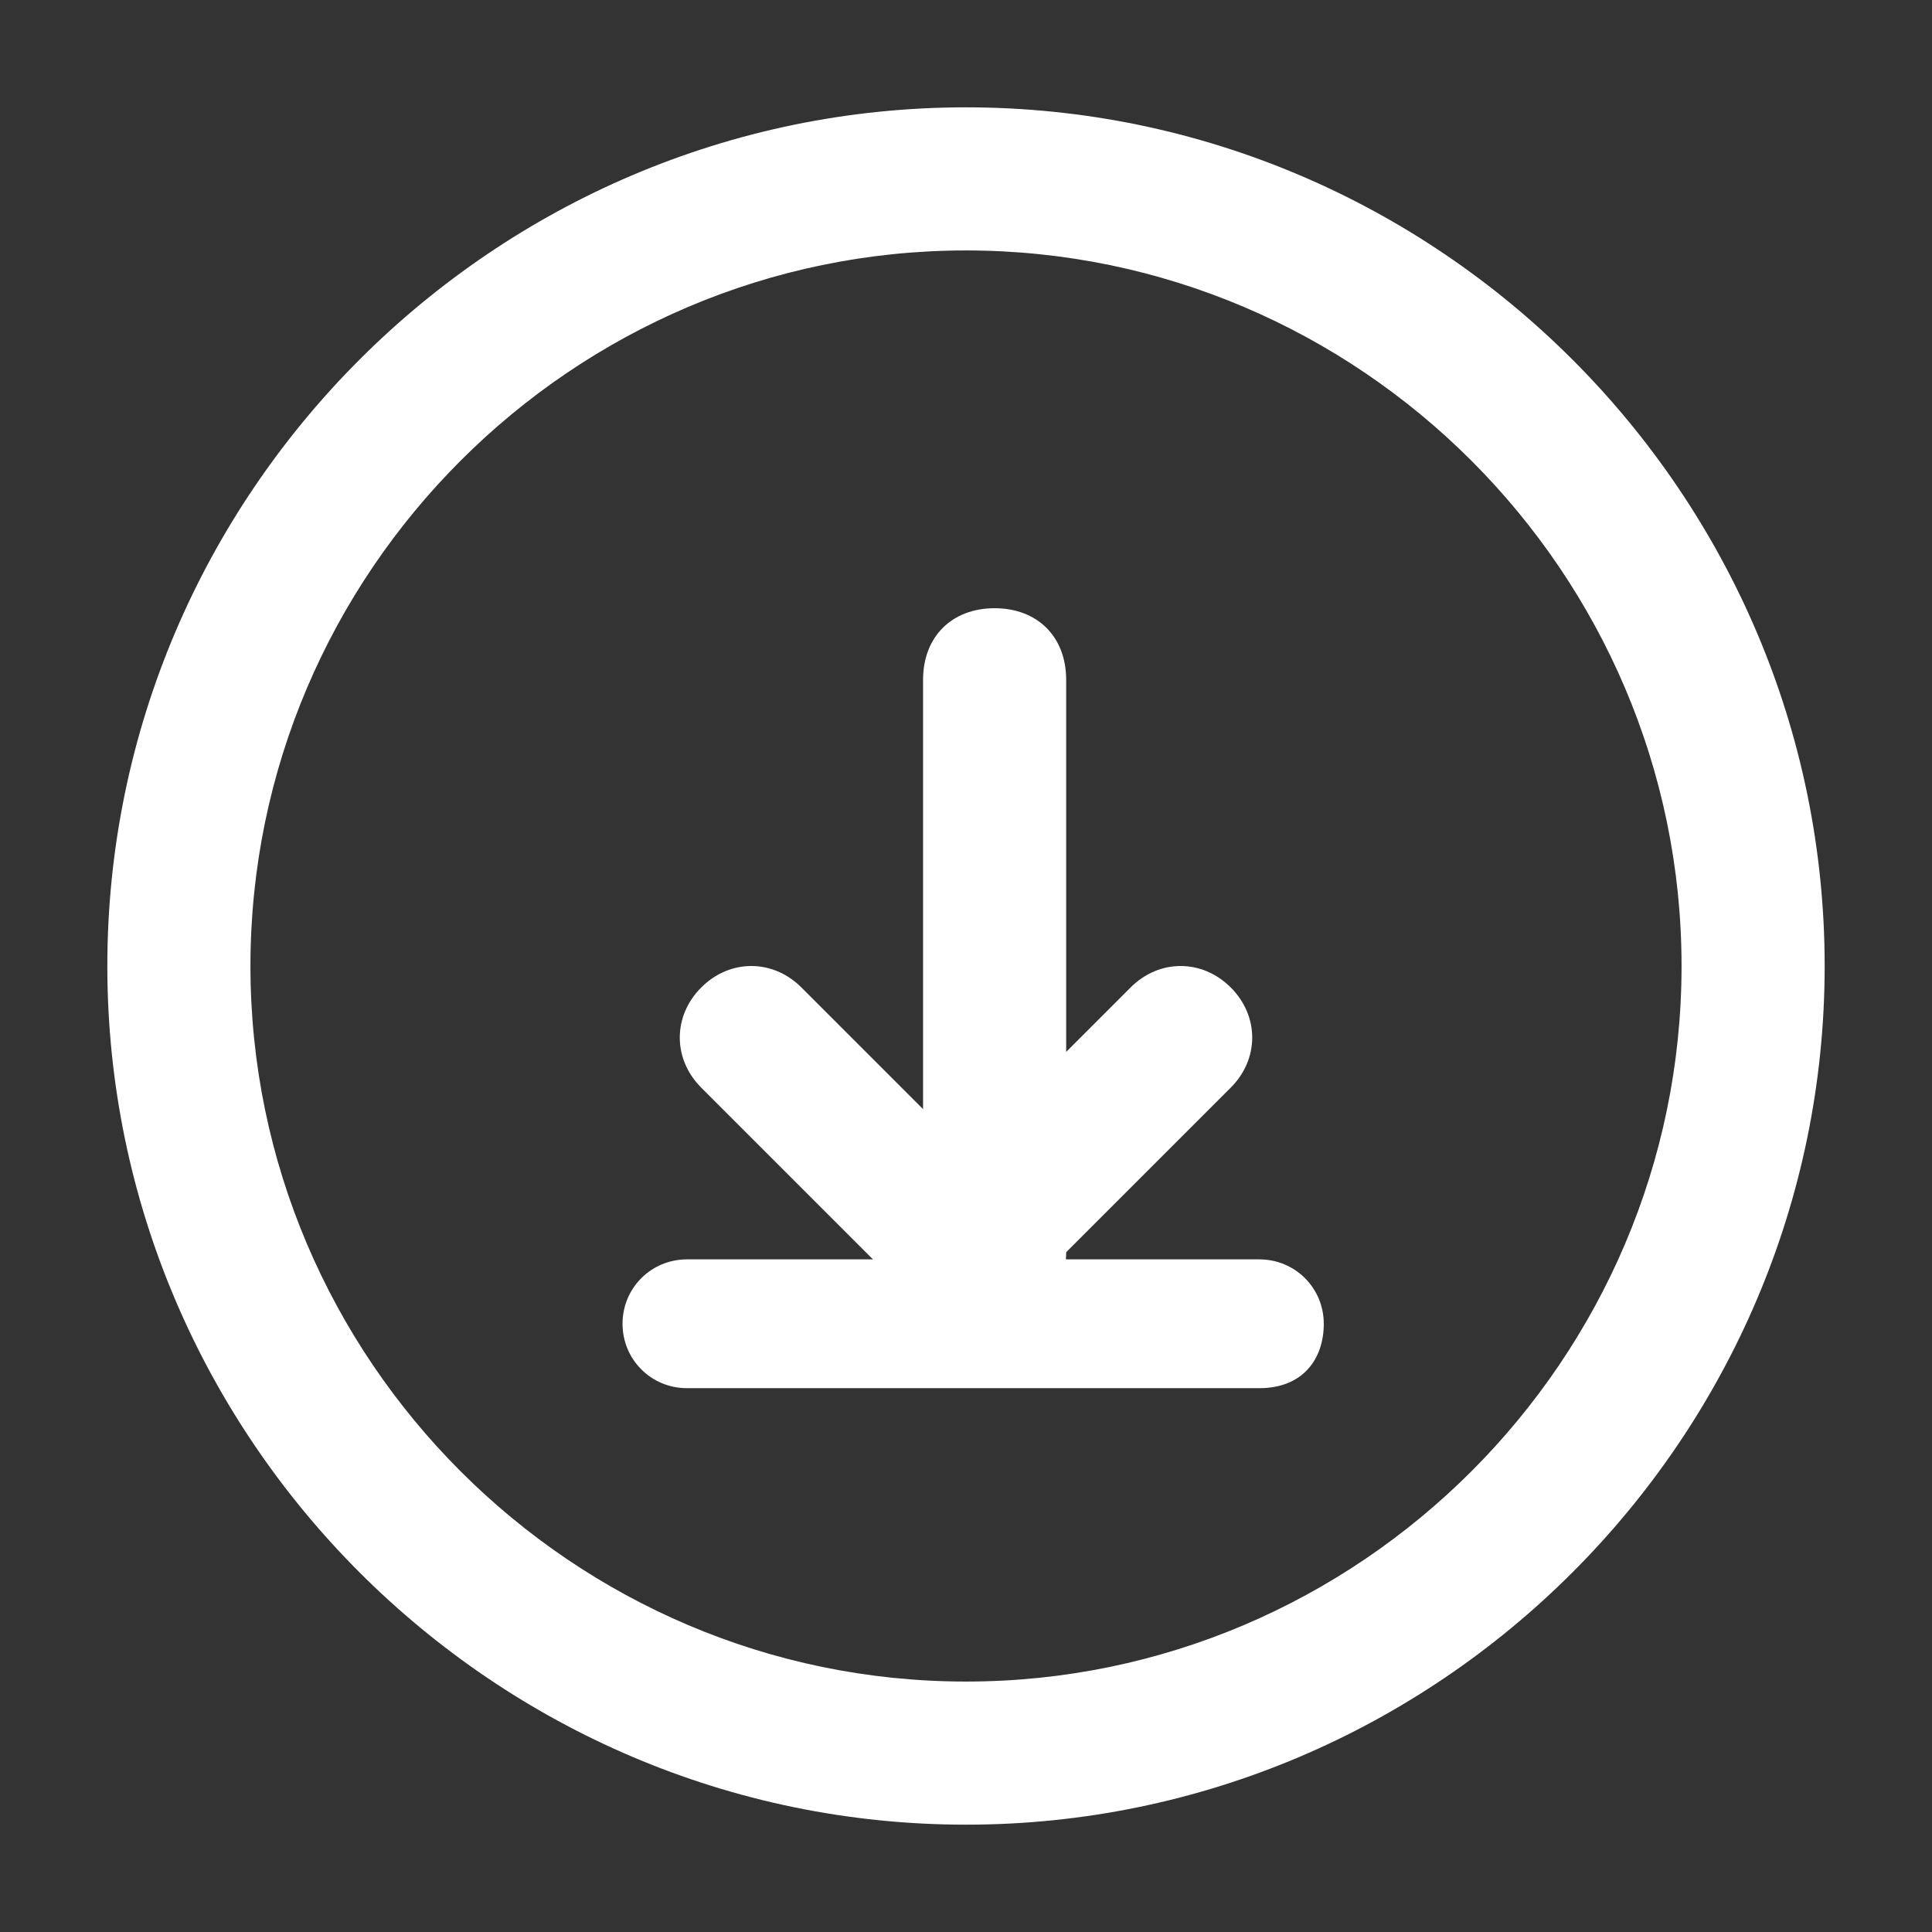 <?xml version="1.0" encoding="utf-8"?>
<!-- Generator: Adobe Illustrator 22.0.1, SVG Export Plug-In . SVG Version: 6.00 Build 0)  -->
<svg version="1.1" id="圖層_1" xmlns="http://www.w3.org/2000/svg" xmlns:xlink="http://www.w3.org/1999/xlink" x="0px" y="0px"
	 width="27px" height="27px" viewBox="0 0 27 27" style="enable-background:new 0 0 27 27;" xml:space="preserve">
<rect x="0" y="0" width="27" height="27" fill="#333333" stroke="none"/>
<style type="text/css">
	.st0{fill:#FFFFFF;}
</style>
<g>
	<g>
		<g>
			<g>
				<g>
					<path class="st0" d="M13.5,25.5c-6.6,0-12-5.4-12-12s5.4-12,12-12s12,5.4,12,12S20.1,25.5,13.5,25.5z M13.5,3.5
						c-5.5,0-10,4.5-10,10s4.5,10,10,10s10-4.5,10-10S19,3.5,13.5,3.5z"/>
				</g>
			</g>
			<g>
				<g>
					<path class="st0" d="M13.5,18.5c-0.3,0-0.5-0.1-0.7-0.3c-0.4-0.4-0.4-1,0-1.4l3-3c0.4-0.4,1-0.4,1.4,0c0.4,0.4,0.4,1,0,1.4
						l-3,3C14,18.4,13.8,18.5,13.5,18.5z"/>
				</g>
			</g>
			<g>
				<g>
					<path class="st0" d="M13.5,18.5c-0.3,0-0.5-0.1-0.7-0.3l-3-3c-0.4-0.4-0.4-1,0-1.4c0.4-0.4,1-0.4,1.4,0l3,3
						c0.4,0.4,0.4,1,0,1.4C14,18.4,13.8,18.5,13.5,18.5z"/>
				</g>
			</g>
			<g>
				<g>
					<path class="st0" d="M13.9,18.5c-0.6,0-1-0.4-1-1v-8c0-0.6,0.4-1,1-1s1,0.4,1,1v8C14.9,18.1,14.5,18.5,13.9,18.5z"/>
				</g>
			</g>
		</g>
	</g>
	<g>
		<path class="st0" d="M17.6,19.4h-8c-0.5,0-0.9-0.4-0.9-0.9s0.4-0.9,0.9-0.9h8c0.5,0,0.9,0.4,0.9,0.9S18.2,19.4,17.6,19.4z"/>
	</g>
</g>
</svg>
